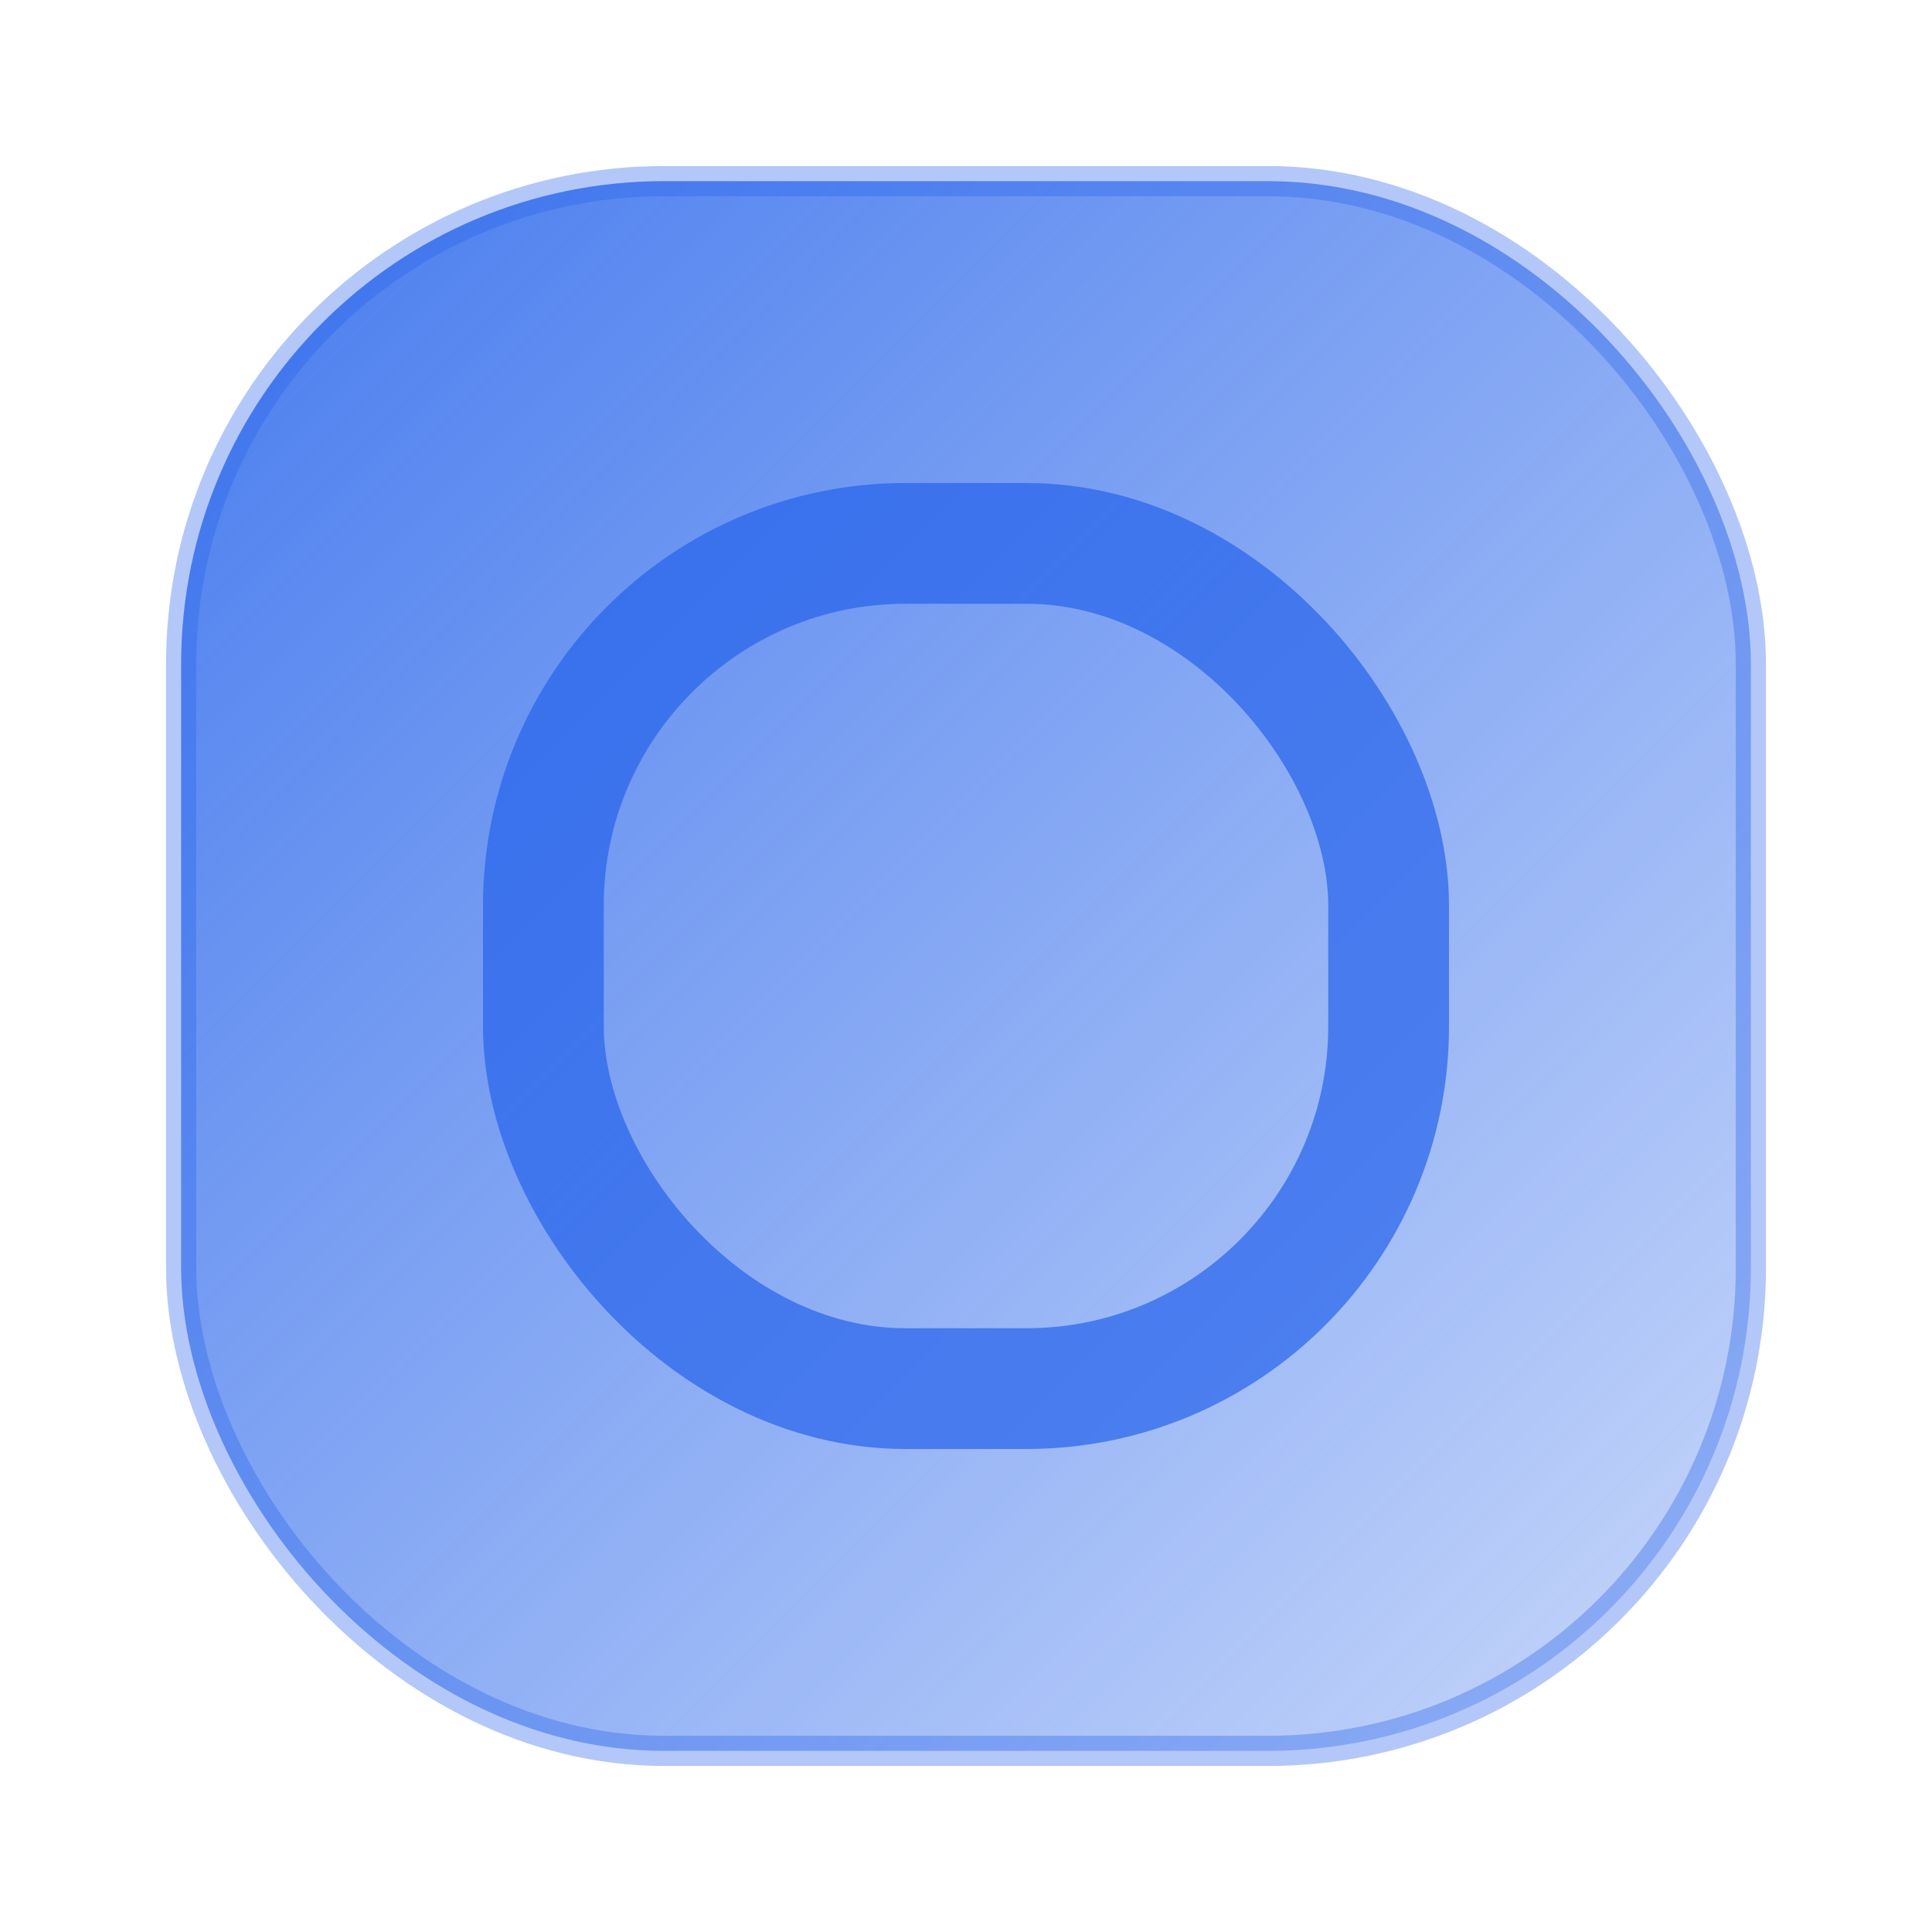 <svg xmlns="http://www.w3.org/2000/svg" viewBox="0 0 64 64">
  <defs>
    <linearGradient id="g" x1="0" x2="1" y1="0" y2="1">
      <stop offset="0" stop-color="#2563EB" stop-opacity="0.85"/>
      <stop offset="1" stop-color="#2563EB" stop-opacity="0.25"/>
    </linearGradient>
  </defs>
  <rect x="6" y="6" width="52" height="52" rx="16" fill="url(#g)" stroke="#2563EB" stroke-opacity="0.35" />
  <rect x="18" y="18" width="28" height="28" rx="12" fill="none" stroke="#2563EB" stroke-width="4" stroke-opacity="0.7"/>
</svg>
